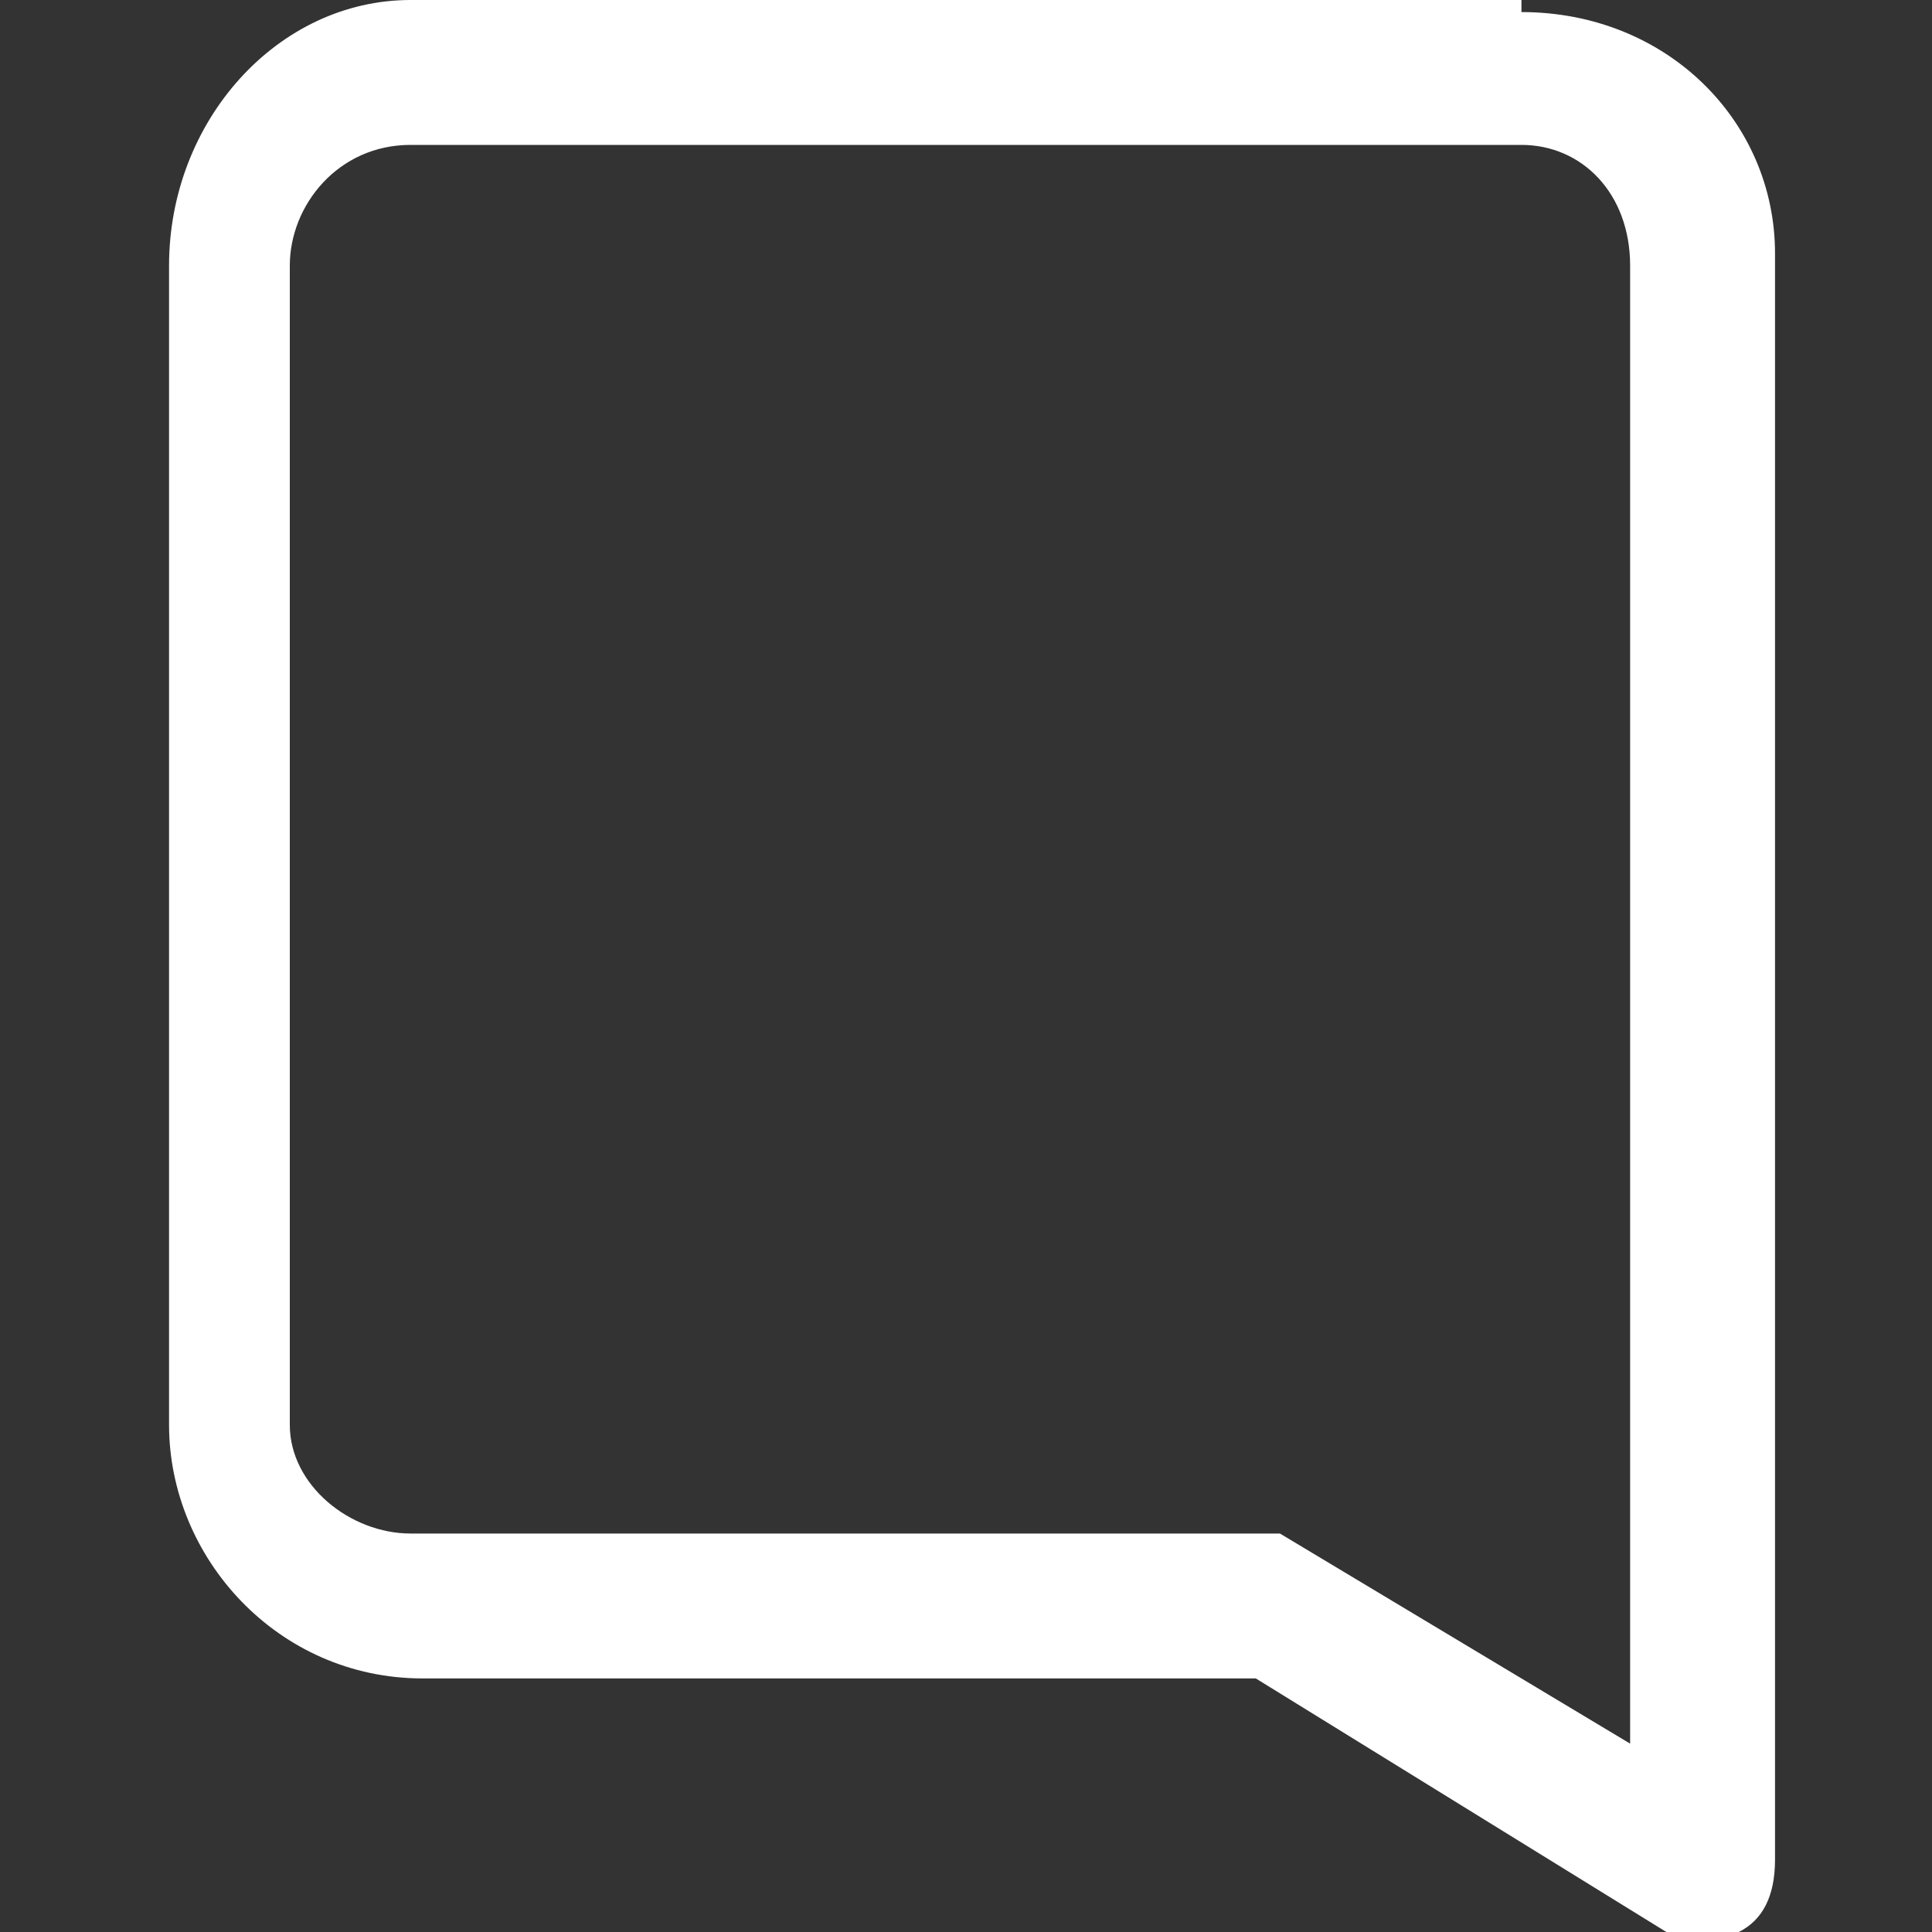<?xml version="1.0" encoding="UTF-8"?>
<svg id="Layer_1" xmlns="http://www.w3.org/2000/svg" version="1.1" viewBox="0 0 16 16">
  <rect x="0" y="0" width="16" height="16" fill="#333333" stroke="none"/>
  <!-- Generator: Adobe Illustrator 29.0.1, SVG Export Plug-In . SVG Version: 2.1.0 Build 192)  -->
  <defs>
    <style>
      .st0 {
        fill: #fff;
      }
    </style>
  </defs>
  <g id="Layer_11" data-name="Layer_1">
    <path class="st0" d="M12.6,0H3.4C2.3,0,1.4,1,1.4,2.2v9.6c0,1.1.9,2.1,2.1,2.1h6.9l3.4,2.1c.1,0,.2,0,.3,0s.2,0,.3,0c.2-.1.3-.3.3-.6V2.1c0-1.1-.9-2-2.1-2h0ZM13.6,14.5l-3-1.8H3.4c-.5,0-1-.4-1-.9V2.2c0-.5.4-1,1-1h9.2c.5,0,.9.4.9,1v12.3h0Z"/>
  </g>
</svg>